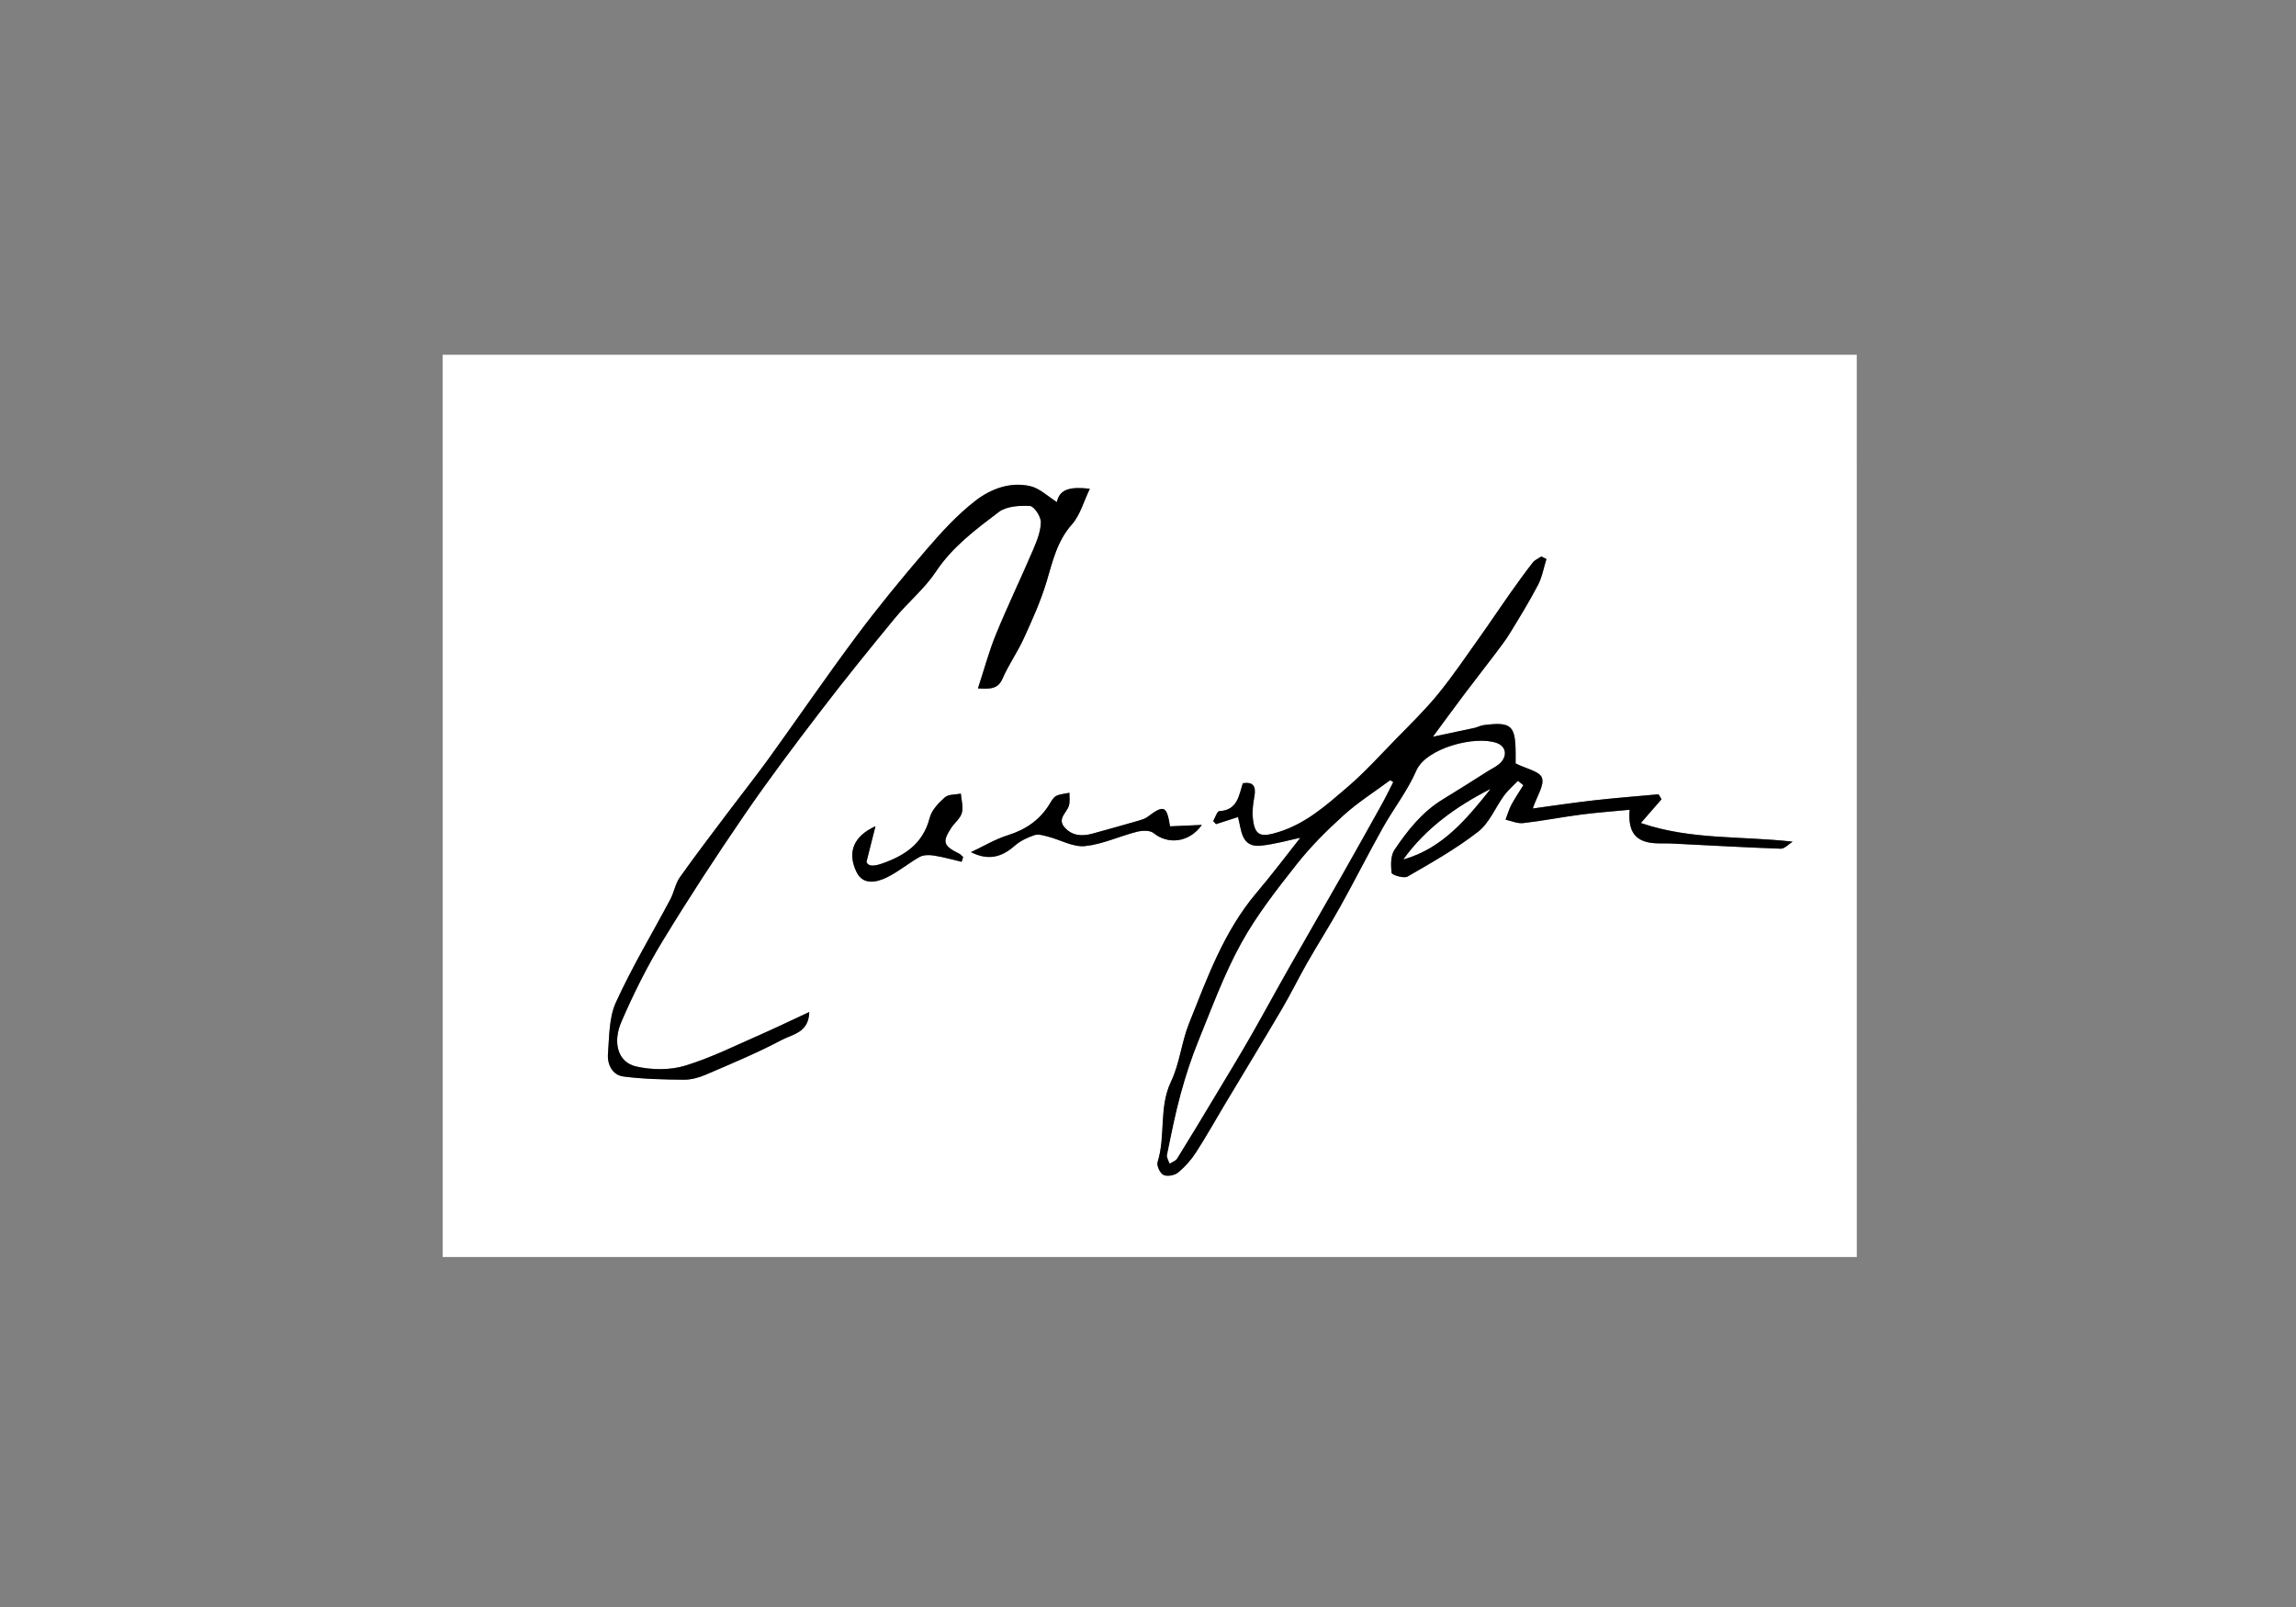 <?xml version="1.0" encoding="utf-8"?>
<!-- Generator: Adobe Illustrator 23.0.6, SVG Export Plug-In . SVG Version: 6.00 Build 0)  -->
<svg version="1.1" id="Слой_1" xmlns="http://www.w3.org/2000/svg" xmlns:xlink="http://www.w3.org/1999/xlink" x="0px" y="0px"
	 viewBox="0 0 793.7 555.59" style="enable-background:new 0 0 793.7 555.59;" xml:space="preserve">
<rect x="0" y="0" width="793.7" height="555.59" fill="#808080" stroke="none"/>
<style type="text/css">
	.st0{fill:#FFFFFF;}
</style>
<g>
	<path class="st0" d="M153.02,434.59c-0.01-103.96-0.01-207.92-0.01-311.94c162.89,0,325.8,0,488.85,0
		c0,103.94,0,207.94,0.01,311.94C478.93,434.59,315.98,434.59,153.02,434.59z M449.5,289.65c-4.6,5.81-9.71,12.63-15.2,19.13
		c-11.21,13.27-16.95,29.34-23.24,45.08c-2.59,6.48-3.22,13.8-6.2,20.04c-4.3,9-1.79,18.8-4.66,27.87
		c-0.39,1.22,0.85,3.86,2.02,4.43c1.29,0.63,3.82,0.18,5.01-0.78c2.37-1.93,4.5-4.32,6.17-6.89c3.53-5.44,6.69-11.11,10.02-16.68
		c6.61-11.04,13.3-22.03,19.82-33.12c3.06-5.21,5.7-10.66,8.7-15.9c3.74-6.55,7.81-12.91,11.47-19.5
		c4.98-8.96,9.59-18.12,14.6-27.06c3.75-6.7,8.59-12.87,11.63-19.85c3.38-7.78,20.36-12.24,27.84-9.53c2.9,1.05,3.73,3.93,1.55,6.52
		c-1.2,1.43-3.14,2.25-4.78,3.28c-5.11,3.23-10.19,6.49-15.36,9.62c-7.17,4.34-12.25,10.75-16.79,17.5
		c-1.37,2.04-1.32,5.37-0.98,7.98c0.09,0.7,4.21,1.99,5.47,1.27c8.35-4.83,16.83-9.61,24.41-15.51c3.91-3.04,5.96-8.41,9.04-12.6
		c1.35-1.84,3.15-3.35,4.74-5c0.62,0.51,1.24,1.01,1.86,1.52c-1.39,2.25-2.89,4.43-4.13,6.76c-0.86,1.62-1.36,3.43-2.02,5.15
		c2.02,0.43,4.11,1.41,6.05,1.19c6.69-0.77,13.32-2.07,20-2.94c5.51-0.72,11.07-1.11,16.85-1.67c-0.67,7.8,2.14,11.09,8.59,11.56
		c1.99,0.14,4,0.01,5.99,0.11c12.54,0.62,25.08,1.35,37.63,1.79c1.35,0.05,2.75-1.58,4.13-2.43c-17.81-2.02-35.26-0.55-52.47-6.45
		c2.96-3.41,5.05-5.82,7.15-8.22c-0.35-0.57-0.69-1.14-1.04-1.71c-7.43,0.69-14.88,1.25-22.29,2.09c-7.2,0.81-14.36,1.9-21.19,2.82
		c1.45-4.28,4.07-8.05,3.18-10.61c-0.79-2.26-5.49-3.15-9.1-4.97c0-0.49,0-1.97,0-3.46c-0.03-9.7-1.49-11.01-11.02-9.79
		c-1.11,0.14-2.15,0.74-3.26,0.98c-4.43,0.97-8.87,1.89-14.32,3.04c4.01-5.43,7.37-10.06,10.81-14.62
		c3.52-4.68,7.15-9.29,10.68-13.96c1.79-2.38,3.63-4.75,5.18-7.29c3.34-5.47,6.71-10.93,9.67-16.61c1.43-2.74,1.97-5.96,2.91-8.96
		c-0.59-0.29-1.17-0.58-1.76-0.88c-1,0.69-2.24,1.19-2.96,2.1c-2.73,3.5-5.34,7.1-7.9,10.74c-3.48,4.93-6.81,9.97-10.32,14.88
		c-4.76,6.67-9.34,13.5-14.51,19.84c-4.49,5.51-9.64,10.49-14.61,15.6c-5.53,5.68-10.88,11.6-16.89,16.73
		c-7.12,6.08-14.07,12.36-23.51,15.34c-6.31,1.99-8.53,1.57-9.08-5.35c-0.18-2.26,0.19-4.61,0.58-6.87c0.58-3.34-0.18-5.23-4-4.59
		c-1.39,4.4-1.88,9.32-8.12,9.62c-0.76,0.04-1.41,2.24-2.11,3.44c0.32,0.35,0.65,0.7,0.97,1.06c2.39-0.77,4.78-1.54,7.6-2.45
		c1.24,4.46,1,10.6,7.92,9.89C440.74,291.87,445.52,290.47,449.5,289.65z M279.75,349.88c-5.49,2.55-10.93,5.2-16.48,7.62
		c-8.77,3.82-17.4,8.19-26.51,10.94c-5.23,1.58-11.53,1.47-16.91,0.24c-6.08-1.39-8.25-8.03-5.03-15.47
		c4.13-9.56,8.81-18.97,14.22-27.86c9-14.8,18.49-29.33,28.29-43.63c8.34-12.16,17.23-23.97,26.19-35.69
		c8.38-10.96,17.07-21.69,25.84-32.35c4.54-5.52,10.27-10.18,14.18-16.08c5.73-8.64,13.77-14.57,21.7-20.59
		c2.67-2.03,7.19-2.3,10.8-2.1c1.44,0.08,3.78,3.61,3.77,5.56c-0.02,3.18-1.34,6.48-2.64,9.51c-4.18,9.8-8.82,19.4-12.86,29.26
		c-2.42,5.9-4.07,12.13-6.24,18.74c4.59,0.28,6.97,0.1,8.5-3.4c2.09-4.79,5.18-9.14,7.35-13.9c2.91-6.39,5.84-12.84,7.85-19.54
		c2.11-7.06,3.61-14.05,8.8-19.89c2.82-3.17,3.99-7.79,6.17-12.29c-6.33-0.72-10.48-0.11-11.37,4.61c-3.11-1.94-5.92-4.75-9.21-5.51
		c-6.93-1.61-13.69,0.97-18.95,5.03c-6.29,4.86-11.79,10.9-17.01,16.97c-8.31,9.66-16.43,19.53-24.05,29.74
		c-10.4,13.93-20.22,28.3-30.39,42.4c-4.37,6.05-9.02,11.89-13.51,17.86c-5.79,7.71-11.66,15.37-17.24,23.24
		c-1.56,2.2-1.99,5.16-3.28,7.59c-6.3,11.88-13.26,23.44-18.82,35.65c-2.4,5.26-2.27,11.78-2.74,17.77
		c-0.29,3.67,1.5,7.35,5.36,7.85c6.88,0.9,13.88,1.04,20.83,1.1c2.54,0.02,5.25-0.72,7.61-1.73c8.85-3.81,17.79-7.51,26.28-12.02
		C273.99,357.55,279.59,357.04,279.75,349.88z M404.46,285.69c-1.12-7.19-2.14-7.53-7.84-3.21c-0.86,0.65-2.03,0.97-3.1,1.28
		c-5.28,1.52-10.57,3.01-15.86,4.46c-3.56,0.97-7,0.8-9.61-2.13c-2.69-3.02,0.71-5.04,1.46-7.53c0.42-1.38,0.15-2.97,0.19-4.46
		c-1.53,0.33-3.19,0.42-4.56,1.08c-0.93,0.45-1.59,1.63-2.18,2.61c-3.39,5.64-8.3,9.03-14.6,11c-4.3,1.34-8.26,3.75-12.71,5.83
		c6.1,3.06,10.69,1.68,15.08-2.17c1.92-1.69,4.44-2.89,6.89-3.71c1.39-0.46,3.23,0.14,4.79,0.55c4.25,1.1,8.58,3.65,12.64,3.24
		c6.07-0.61,11.9-3.4,17.92-4.94c1.82-0.46,4.53-0.6,5.77,0.41c5.09,4.14,12.44,3.29,16.73-2.79
		C411.61,285.38,408,285.54,404.46,285.69z M332.44,297.95c0.17-0.55,0.34-1.09,0.51-1.64c-0.48-0.41-0.89-0.93-1.44-1.2
		c-5.42-2.69-5.87-4.03-2.66-8.9c1.17-1.78,3.14-3.27,3.66-5.19c0.55-2.03-0.18-4.41-0.35-6.63c-1.88,0.38-4.27,0.18-5.52,1.28
		c-2.18,1.92-4.56,4.41-5.25,7.07c-2.29,8.97-8.62,13.11-16.65,15.88c-2.78,0.96-4.67,0.94-5.21-0.63c1.16-4.61,2-7.92,3.11-12.33
		c-7.68,3.49-9.81,9.09-6.55,15.82c2.23,4.6,6.78,3.64,10.36,1.93c4.03-1.93,7.53-4.94,11.45-7.13c1.32-0.74,3.3-0.74,4.89-0.49
		C326.05,296.29,329.23,297.2,332.44,297.95z"/>
	<path d="M449.5,289.65c-3.99,0.83-8.76,2.22-13.63,2.72c-6.92,0.71-6.68-5.43-7.92-9.89c-2.82,0.91-5.21,1.68-7.6,2.45
		c-0.32-0.35-0.65-0.7-0.97-1.06c0.7-1.2,1.35-3.4,2.11-3.44c6.24-0.3,6.73-5.22,8.12-9.62c3.82-0.64,4.58,1.25,4,4.59
		c-0.39,2.26-0.76,4.6-0.58,6.87c0.55,6.91,2.77,7.34,9.08,5.35c9.45-2.98,16.4-9.26,23.51-15.34c6.01-5.13,11.35-11.06,16.89-16.73
		c4.97-5.1,10.12-10.09,14.61-15.6c5.17-6.34,9.76-13.17,14.51-19.84c3.5-4.91,6.84-9.95,10.32-14.88c2.56-3.63,5.17-7.23,7.9-10.74
		c0.71-0.91,1.96-1.41,2.96-2.1c0.59,0.29,1.17,0.58,1.76,0.88c-0.94,3-1.48,6.21-2.91,8.96c-2.96,5.67-6.32,11.14-9.67,16.61
		c-1.55,2.54-3.38,4.91-5.18,7.29c-3.53,4.68-7.16,9.28-10.68,13.96c-3.44,4.57-6.8,9.19-10.81,14.62
		c5.45-1.15,9.89-2.07,14.32-3.04c1.11-0.24,2.15-0.84,3.26-0.98c9.53-1.22,10.98,0.09,11.02,9.79c0,1.48,0,2.96,0,3.46
		c3.61,1.82,8.31,2.71,9.1,4.97c0.89,2.55-1.74,6.33-3.18,10.61c6.83-0.92,14-2.01,21.19-2.82c7.42-0.84,14.86-1.4,22.29-2.09
		c0.35,0.57,0.69,1.14,1.04,1.71c-2.09,2.41-4.18,4.81-7.15,8.22c17.22,5.9,34.67,4.43,52.47,6.45c-1.38,0.85-2.78,2.48-4.13,2.43
		c-12.55-0.44-25.08-1.17-37.63-1.79c-1.99-0.1-4,0.04-5.99-0.11c-6.45-0.47-9.26-3.76-8.59-11.56c-5.78,0.56-11.33,0.95-16.85,1.67
		c-6.68,0.87-13.31,2.18-20,2.94c-1.95,0.22-4.03-0.76-6.05-1.19c0.66-1.72,1.16-3.54,2.02-5.15c1.24-2.33,2.74-4.51,4.13-6.76
		c-0.62-0.51-1.24-1.01-1.86-1.52c-1.59,1.66-3.39,3.16-4.74,5c-3.07,4.19-5.13,9.56-9.04,12.6c-7.58,5.9-16.06,10.68-24.41,15.51
		c-1.26,0.73-5.38-0.56-5.47-1.27c-0.34-2.62-0.39-5.95,0.98-7.98c4.54-6.75,9.62-13.17,16.79-17.5c5.17-3.13,10.25-6.39,15.36-9.62
		c1.64-1.04,3.58-1.86,4.78-3.28c2.18-2.59,1.35-5.47-1.55-6.52c-7.49-2.71-24.46,1.75-27.84,9.53
		c-3.03,6.98-7.88,13.15-11.63,19.85c-5.01,8.94-9.62,18.11-14.6,27.06c-3.66,6.59-7.73,12.95-11.47,19.5
		c-3,5.24-5.64,10.7-8.7,15.9c-6.52,11.09-13.21,22.08-19.82,33.12c-3.33,5.57-6.49,11.24-10.02,16.68
		c-1.67,2.57-3.8,4.97-6.17,6.89c-1.19,0.97-3.73,1.41-5.01,0.78c-1.17-0.57-2.4-3.21-2.02-4.43c2.86-9.06,0.36-18.87,4.66-27.87
		c2.98-6.24,3.61-13.56,6.2-20.04c6.29-15.74,12.04-31.81,23.24-45.08C439.79,302.27,444.9,295.46,449.5,289.65z M481.56,270.41
		c-0.33-0.21-0.65-0.41-0.98-0.62c-5.37,3.99-11.08,7.59-16.03,12.06c-5.81,5.25-11.44,10.86-16.28,17
		c-6.89,8.74-13.86,17.62-19.19,27.32c-5.88,10.69-10.12,22.31-14.75,33.66c-2.44,5.99-4.45,12.2-6.16,18.44
		c-1.89,6.92-3.27,13.99-4.72,21.02c-0.18,0.89,0.56,1.98,0.88,2.97c0.86-0.56,2.05-0.93,2.54-1.72c4.41-7.1,8.72-14.27,13.03-21.44
		c4.04-6.72,8.12-13.42,12.02-20.21c4.62-8.04,9.02-16.2,13.6-24.26c6.11-10.76,12.32-21.46,18.43-32.21
		c4.6-8.1,9.14-16.23,13.67-24.38C479.01,275.54,480.25,272.96,481.56,270.41z M515.15,272.86c-11.73,6.01-22.19,13.46-29.94,24.21
		C498.65,293.24,506.98,283.09,515.15,272.86z"/>
	<path d="M279.75,349.88c-0.17,7.16-5.76,7.68-9.5,9.66c-8.5,4.51-17.43,8.21-26.28,12.02c-2.36,1.02-5.07,1.76-7.61,1.73
		c-6.95-0.06-13.95-0.21-20.83-1.1c-3.86-0.5-5.65-4.19-5.36-7.85c0.47-5.99,0.34-12.51,2.74-17.77
		c5.56-12.21,12.52-23.77,18.82-35.65c1.29-2.43,1.72-5.39,3.28-7.59c5.57-7.87,11.45-15.53,17.24-23.24
		c4.48-5.97,9.14-11.81,13.51-17.86c10.17-14.1,19.99-28.47,30.39-42.4c7.63-10.21,15.74-20.08,24.05-29.74
		c5.22-6.07,10.72-12.11,17.01-16.97c5.26-4.07,12.02-6.65,18.95-5.03c3.29,0.76,6.1,3.58,9.21,5.51c0.89-4.72,5.04-5.33,11.37-4.61
		c-2.17,4.5-3.35,9.12-6.17,12.29c-5.19,5.84-6.68,12.84-8.8,19.89c-2.01,6.7-4.94,13.15-7.85,19.54c-2.17,4.76-5.26,9.11-7.35,13.9
		c-1.53,3.5-3.91,3.68-8.5,3.4c2.17-6.62,3.81-12.84,6.24-18.74c4.04-9.85,8.67-19.46,12.86-29.26c1.29-3.03,2.61-6.33,2.64-9.51
		c0.01-1.95-2.33-5.48-3.77-5.56c-3.6-0.2-8.12,0.07-10.8,2.1c-7.93,6.02-15.97,11.96-21.7,20.59c-3.91,5.9-9.64,10.56-14.18,16.08
		c-8.77,10.66-17.46,21.39-25.84,32.35c-8.96,11.72-17.85,23.52-26.19,35.69c-9.8,14.29-19.29,28.82-28.29,43.63
		c-5.41,8.89-10.09,18.3-14.22,27.86c-3.21,7.44-1.05,14.08,5.03,15.47c5.39,1.23,11.68,1.34,16.91-0.24
		c9.11-2.75,17.74-7.12,26.51-10.94C268.82,355.08,274.26,352.42,279.75,349.88z"/>
	<path d="M404.46,285.69c3.54-0.16,7.14-0.32,11-0.49c-4.29,6.08-11.64,6.94-16.73,2.79c-1.24-1.01-3.95-0.88-5.77-0.41
		c-6.02,1.54-11.85,4.33-17.92,4.94c-4.06,0.41-8.4-2.14-12.64-3.24c-1.56-0.41-3.4-1.01-4.79-0.55c-2.45,0.82-4.97,2.02-6.89,3.71
		c-4.39,3.85-8.97,5.23-15.08,2.17c4.45-2.09,8.42-4.49,12.71-5.83c6.3-1.97,11.21-5.36,14.6-11c0.59-0.97,1.25-2.16,2.18-2.61
		c1.38-0.66,3.03-0.75,4.56-1.08c-0.04,1.49,0.23,3.08-0.19,4.46c-0.75,2.49-4.15,4.5-1.46,7.53c2.61,2.94,6.05,3.11,9.61,2.13
		c5.3-1.45,10.59-2.94,15.86-4.46c1.07-0.31,2.23-0.63,3.1-1.28C402.33,278.17,403.35,278.5,404.46,285.69z"/>
	<path d="M332.44,297.95c-3.21-0.75-6.4-1.66-9.65-2.17c-1.59-0.25-3.56-0.25-4.89,0.49c-3.92,2.19-7.42,5.21-11.45,7.13
		c-3.58,1.71-8.13,2.67-10.36-1.93c-3.26-6.73-1.13-12.33,6.55-15.82c-1.11,4.41-1.95,7.72-3.11,12.33
		c0.54,1.57,2.43,1.59,5.21,0.63c8.03-2.77,14.36-6.91,16.65-15.88c0.68-2.66,3.07-5.15,5.25-7.07c1.25-1.1,3.64-0.89,5.52-1.28
		c0.17,2.23,0.91,4.61,0.35,6.63c-0.52,1.92-2.49,3.41-3.66,5.19c-3.21,4.87-2.76,6.21,2.66,8.9c0.54,0.27,0.96,0.8,1.44,1.2
		C332.79,296.85,332.62,297.4,332.44,297.95z"/>
	<path class="st0" d="M481.56,270.41c-1.31,2.55-2.54,5.13-3.93,7.63c-4.52,8.14-9.06,16.28-13.67,24.38
		c-6.11,10.75-12.32,21.45-18.43,32.21c-4.58,8.06-8.98,16.22-13.6,24.26c-3.9,6.8-7.99,13.49-12.02,20.21
		c-4.31,7.17-8.61,14.34-13.03,21.44c-0.49,0.79-1.68,1.16-2.54,1.72c-0.32-1-1.06-2.08-0.88-2.97c1.45-7.03,2.83-14.1,4.72-21.02
		c1.71-6.24,3.71-12.45,6.16-18.44c4.62-11.35,8.86-22.97,14.75-33.66c5.34-9.7,12.3-18.58,19.19-27.32
		c4.84-6.14,10.47-11.75,16.28-17c4.94-4.46,10.66-8.07,16.03-12.06C480.9,270,481.23,270.21,481.56,270.41z"/>
	<path class="st0" d="M515.15,272.86c-8.17,10.23-16.5,20.38-29.94,24.21C492.96,286.32,503.42,278.87,515.15,272.86z"/>
</g>
</svg>
